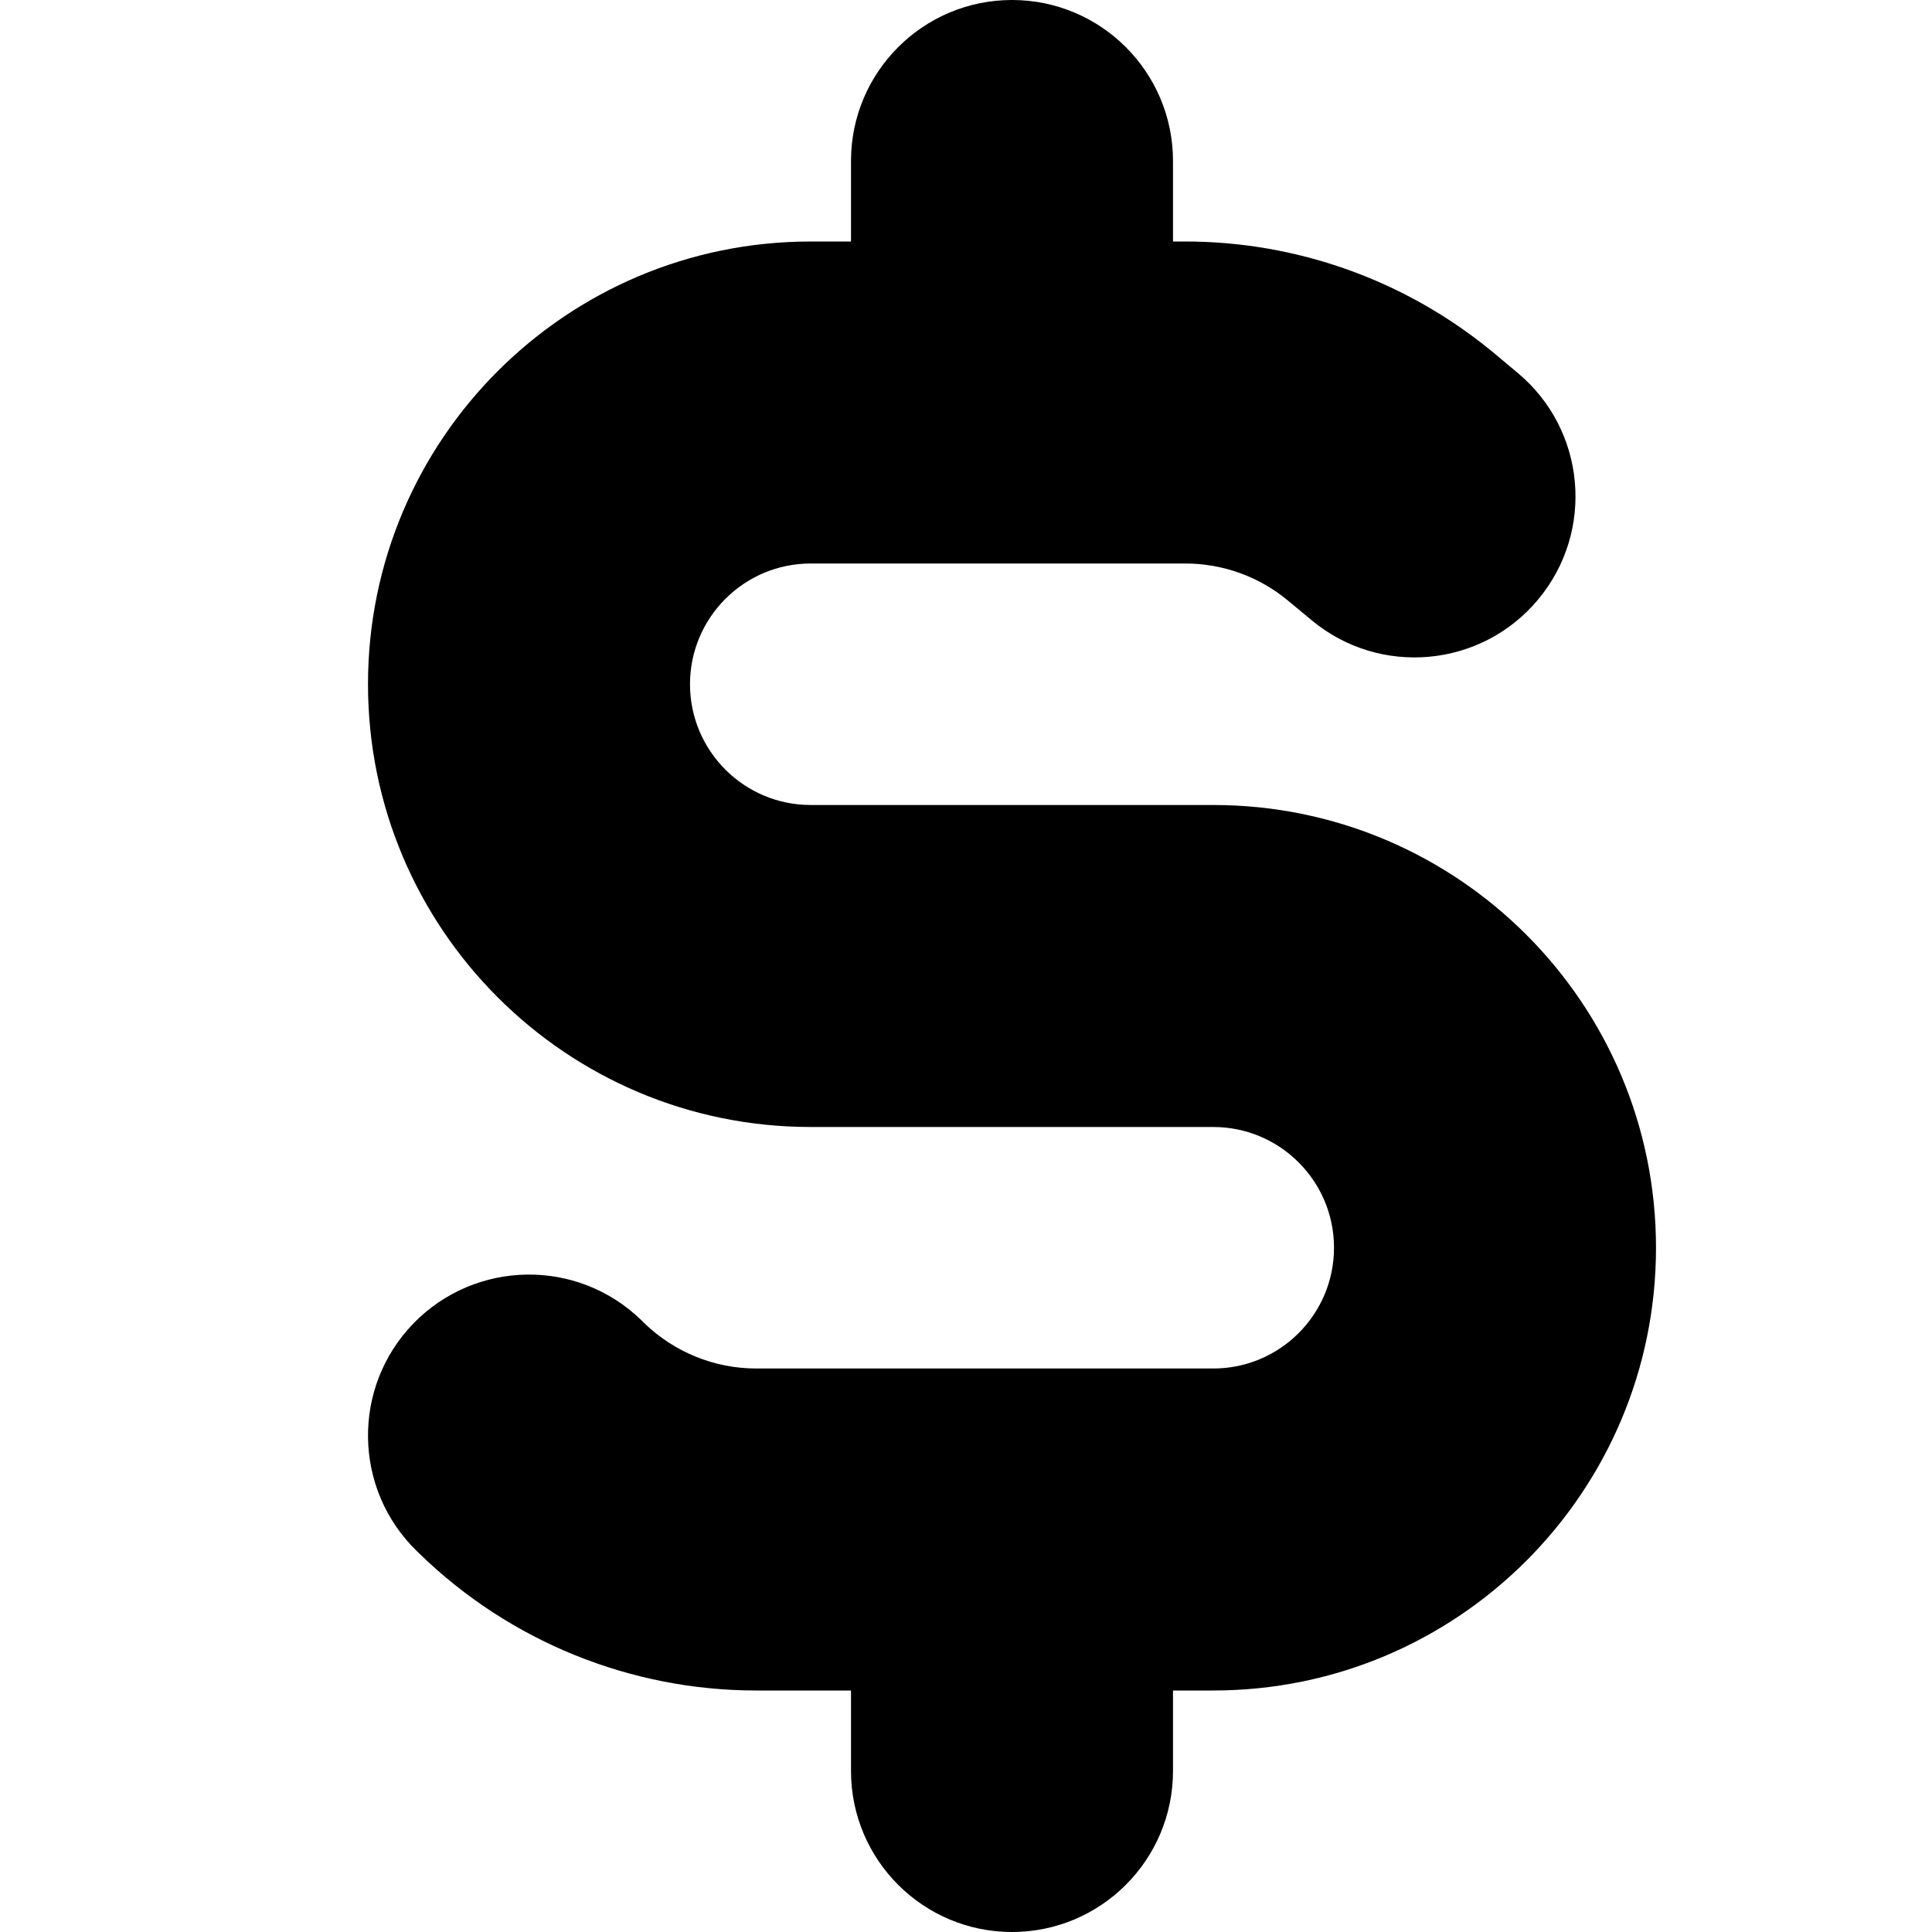 <svg width="21" height="21" viewBox="0 0 21 21" fill="none" xmlns="http://www.w3.org/2000/svg">
<path d="M14.5 13.562C14.5 12.838 13.912 12.25 13.188 12.25H8.812C6.155 12.25 4 10.095 4 7.437C4 4.78 6.155 2.625 8.812 2.625H12.883C14.092 2.625 15.263 3.042 16.199 3.805L16.244 3.842L16.244 3.842L16.495 4.052C17.238 4.67 17.338 5.774 16.719 6.516C16.101 7.259 14.997 7.359 14.255 6.74L14.003 6.531C13.689 6.268 13.292 6.125 12.883 6.125H8.812C8.088 6.125 7.5 6.713 7.5 7.437C7.5 8.162 8.088 8.75 8.812 8.75H13.188C15.845 8.75 18 10.905 18 13.562C18 16.22 15.845 18.375 13.188 18.375H8.221C6.854 18.375 5.541 17.842 4.561 16.889L4.561 16.889L4.531 16.86C3.838 16.187 3.821 15.079 4.494 14.385C5.168 13.692 6.275 13.675 6.969 14.348L7 14.379L7.001 14.38C7.328 14.697 7.765 14.875 8.221 14.875H13.188C13.912 14.875 14.5 14.287 14.5 13.562Z" fill="black"/>
<path d="M9.25 3.5V1.75C9.25 0.783 10.034 0 11 0C11.966 0 12.75 0.783 12.75 1.75V3.5C12.75 4.466 11.966 5.25 11 5.25C10.034 5.25 9.25 4.466 9.25 3.5Z" fill="black"/>
<path d="M9.25 19.25V17.5C9.25 16.534 10.034 15.75 11 15.75C11.966 15.75 12.75 16.534 12.75 17.5V19.25C12.75 20.216 11.966 21 11 21C10.034 21 9.25 20.216 9.25 19.25Z" fill="black"/>
</svg>
